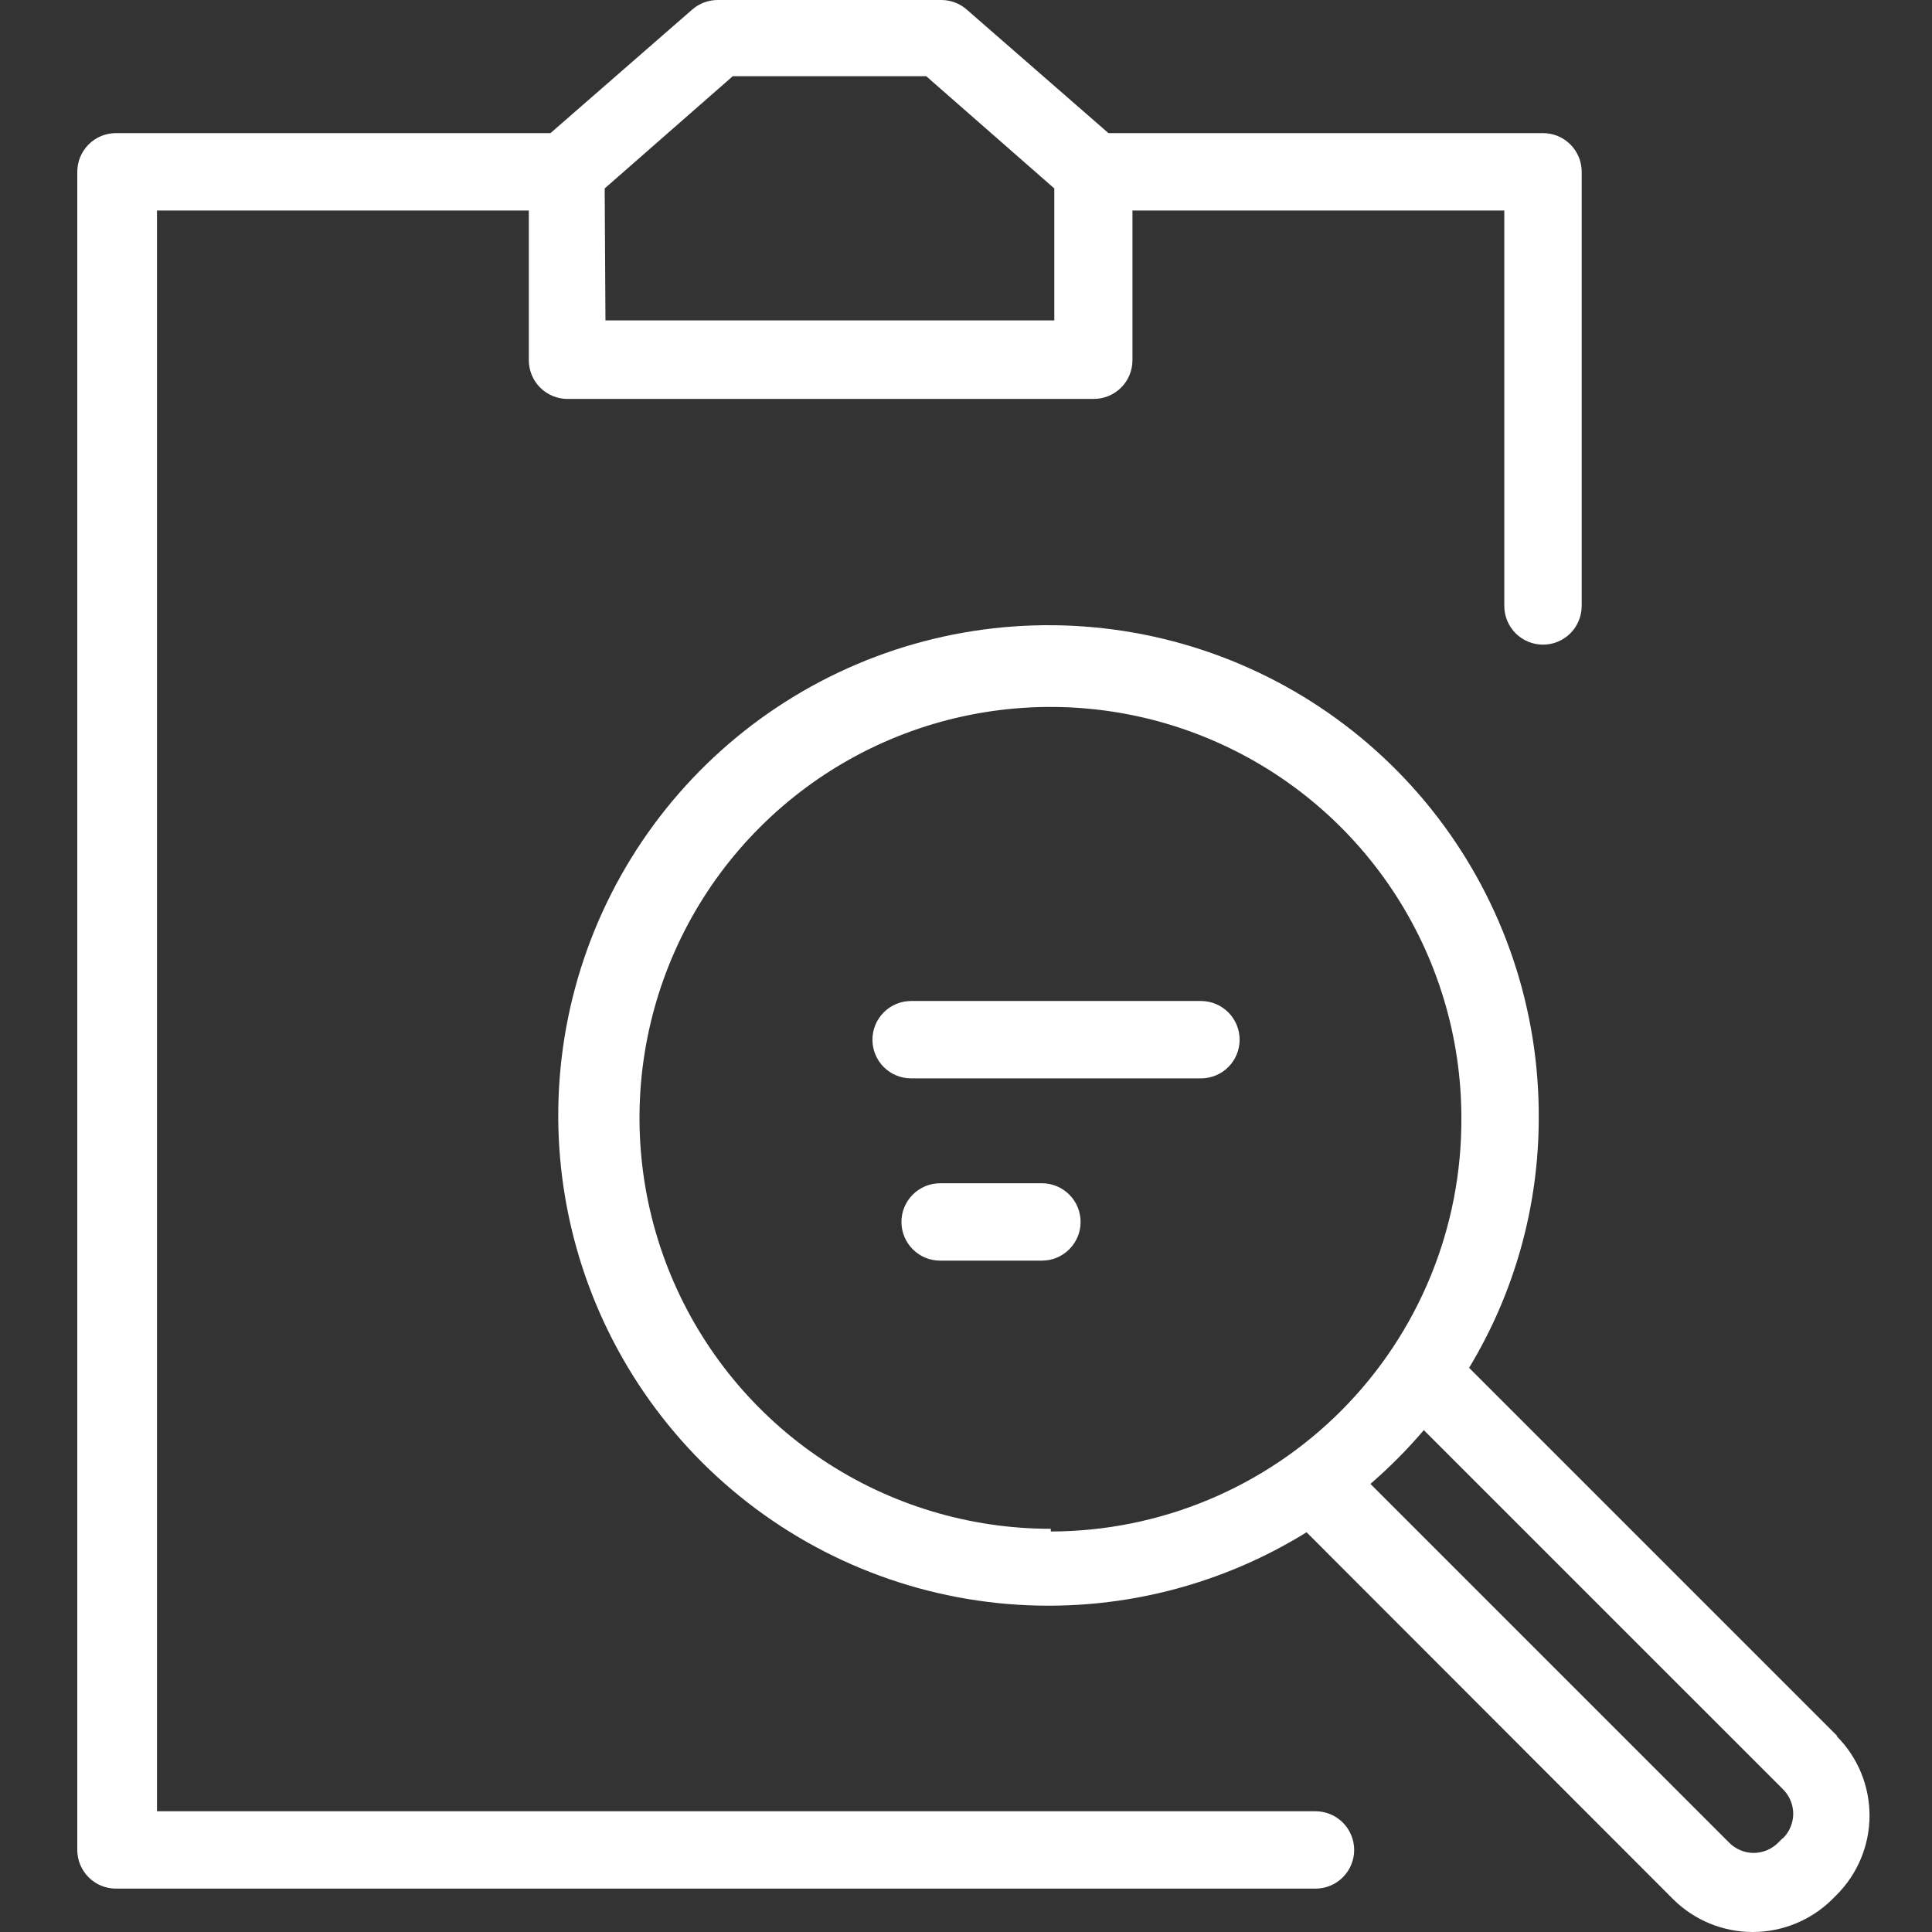<svg width="60" height="60" viewBox="0 0 60 60" fill="none" xmlns="http://www.w3.org/2000/svg">
<rect x="0" y="0" width="60" height="60" fill="#333333" stroke="none"/>
<g clip-path="url(#clip0_2021_33225)">
<path d="M57.064 53.919L45.624 42.479C47.04 40.138 47.788 37.453 47.787 34.716C47.803 31.341 46.698 28.057 44.645 25.378C42.592 22.7 39.707 20.78 36.444 19.919C33.18 19.059 29.724 19.307 26.617 20.625C23.51 21.943 20.929 24.256 19.279 27.2C17.63 30.144 17.005 33.553 17.504 36.891C18.003 40.229 19.596 43.306 22.034 45.64C24.472 47.974 27.616 49.431 30.973 49.783C34.329 50.136 37.708 49.363 40.577 47.586L51.969 58.99C52.625 59.637 53.51 60 54.432 60C55.354 60 56.239 59.637 56.896 58.99L57.04 58.846C57.693 58.192 58.06 57.306 58.06 56.382C58.06 55.458 57.693 54.572 57.04 53.919H57.064ZM32.634 47.478C30.109 47.48 27.641 46.734 25.541 45.333C23.44 43.932 21.803 41.94 20.835 39.608C19.867 37.277 19.613 34.71 20.104 32.234C20.595 29.758 21.809 27.483 23.594 25.697C25.378 23.911 27.652 22.694 30.128 22.201C32.604 21.707 35.17 21.959 37.503 22.925C39.835 23.89 41.829 25.526 43.232 27.625C44.635 29.724 45.384 32.192 45.384 34.716C45.393 36.398 45.071 38.065 44.434 39.621C43.798 41.178 42.861 42.593 41.676 43.787C40.492 44.98 39.083 45.928 37.532 46.576C35.98 47.224 34.315 47.559 32.634 47.562V47.478ZM55.358 57.091L55.225 57.224C55.126 57.325 55.007 57.405 54.876 57.46C54.745 57.515 54.604 57.544 54.462 57.544C54.32 57.544 54.179 57.515 54.048 57.46C53.917 57.405 53.799 57.325 53.699 57.224L42.56 46.084C43.154 45.57 43.708 45.012 44.218 44.414L55.37 55.565C55.471 55.665 55.551 55.783 55.606 55.914C55.661 56.045 55.69 56.186 55.69 56.328C55.69 56.47 55.661 56.611 55.606 56.742C55.551 56.873 55.471 56.992 55.37 57.091H55.358ZM37.26 31.087H28.296C27.977 31.087 27.672 31.214 27.446 31.439C27.221 31.665 27.094 31.97 27.094 32.289C27.094 32.608 27.221 32.913 27.446 33.139C27.672 33.364 27.977 33.49 28.296 33.49H37.296C37.615 33.49 37.921 33.364 38.146 33.139C38.371 32.913 38.498 32.608 38.498 32.289C38.498 31.97 38.371 31.665 38.146 31.439C37.921 31.214 37.615 31.087 37.296 31.087H37.26ZM32.358 36.747H29.197C28.878 36.747 28.573 36.874 28.347 37.099C28.122 37.324 27.995 37.63 27.995 37.949C27.995 38.267 28.122 38.573 28.347 38.798C28.573 39.024 28.878 39.15 29.197 39.15H32.358C32.676 39.15 32.982 39.024 33.207 38.798C33.433 38.573 33.559 38.267 33.559 37.949C33.559 37.63 33.433 37.324 33.207 37.099C32.982 36.874 32.676 36.747 32.358 36.747Z" fill="white"/>
<path d="M40.925 56.25H4.875V6.537H16.423V11.188C16.423 11.506 16.55 11.812 16.775 12.037C17.001 12.263 17.306 12.389 17.625 12.389H33.968C34.286 12.389 34.592 12.263 34.818 12.037C35.043 11.812 35.169 11.506 35.169 11.188V6.537H46.717V18.818C46.717 19.137 46.844 19.442 47.069 19.668C47.295 19.893 47.6 20.02 47.919 20.02C48.238 20.02 48.544 19.893 48.769 19.668C48.994 19.442 49.121 19.137 49.121 18.818V5.335C49.121 5.017 48.994 4.711 48.769 4.486C48.544 4.26 48.238 4.134 47.919 4.134H34.424L30.026 0.3C29.807 0.107 29.525 0 29.233 0H22.288C21.995 0 21.713 0.107 21.494 0.3L17.096 4.134H3.602C3.283 4.134 2.977 4.26 2.752 4.486C2.527 4.711 2.4 5.017 2.4 5.335V57.452C2.4 57.77 2.527 58.076 2.752 58.301C2.977 58.527 3.283 58.653 3.602 58.653H40.853C41.172 58.653 41.478 58.527 41.703 58.301C41.928 58.076 42.055 57.77 42.055 57.452C42.055 57.133 41.928 56.827 41.703 56.602C41.478 56.377 41.172 56.25 40.853 56.25H40.925ZM18.779 5.852L22.756 2.367H28.765L32.742 5.852V9.95H18.803L18.779 5.852Z" fill="white"/>
</g>
<defs>
<clipPath id="clip0_2021_33225">
<rect width="60" height="60" fill="white"/>
</clipPath>
</defs>
</svg>
